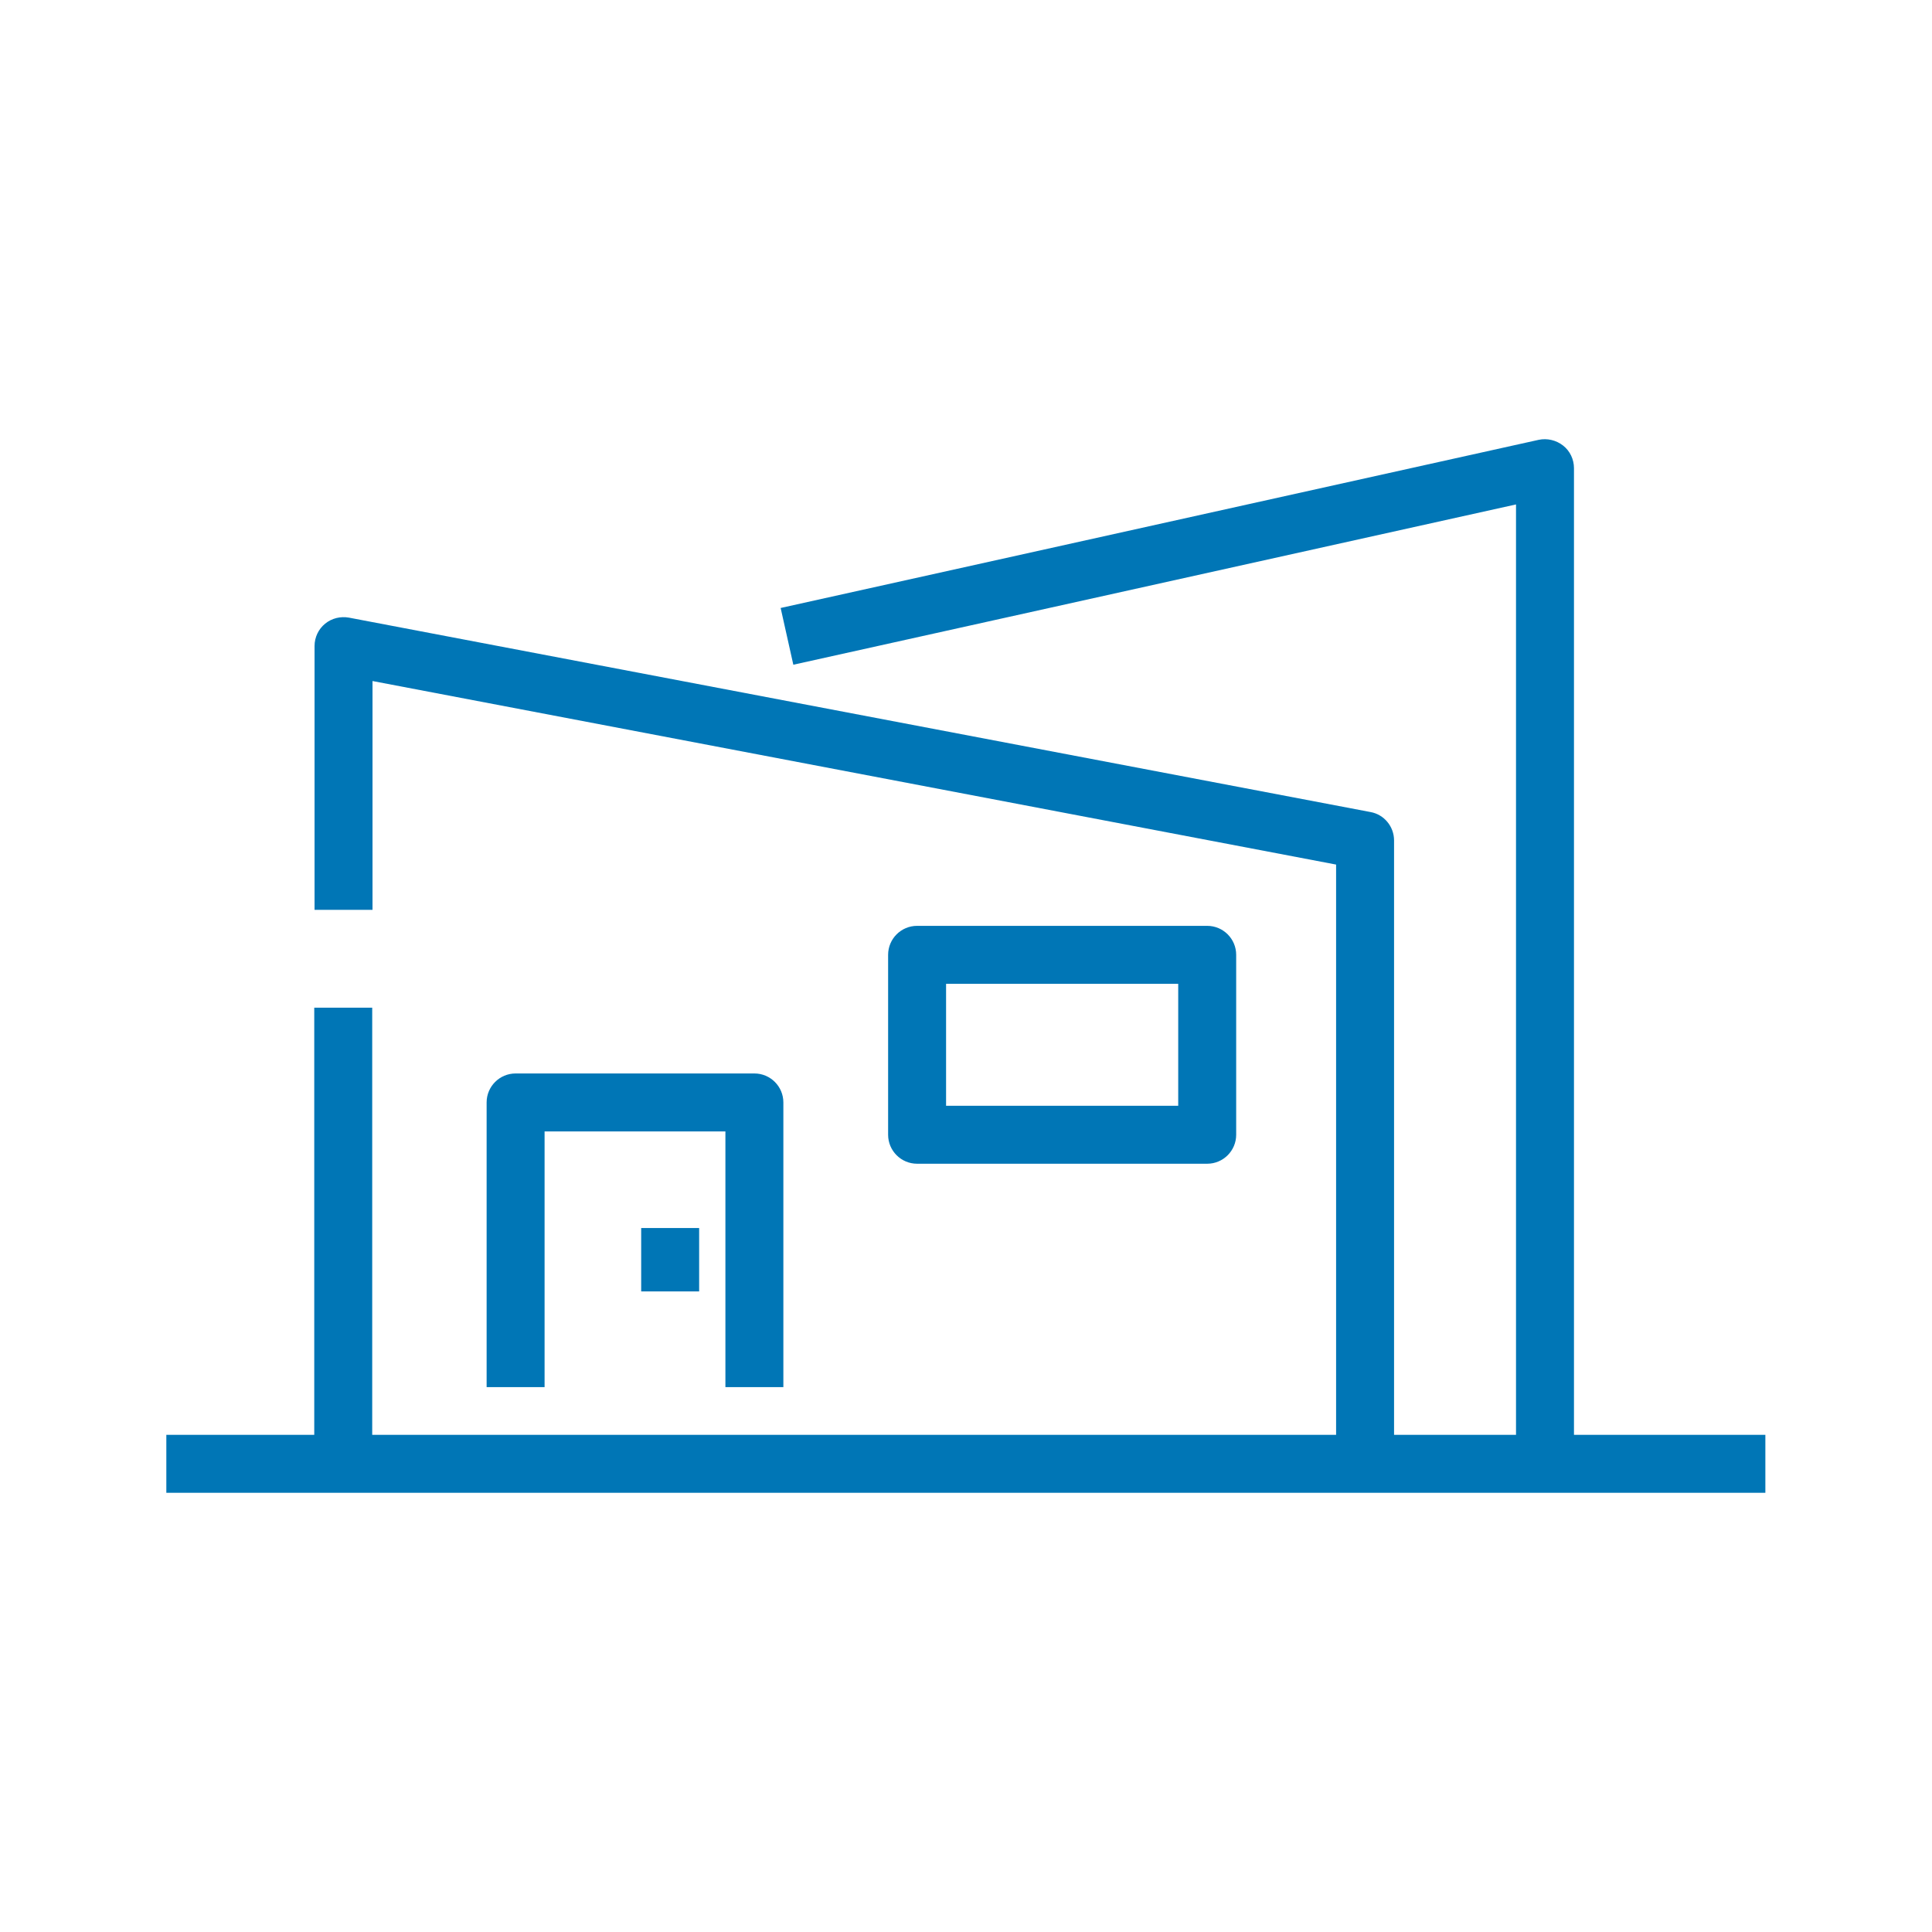 <svg xmlns="http://www.w3.org/2000/svg" viewBox="0 0 64 64" id="HouseBuilding">
  <path d="M25.95,45.95h-1.92v-8.47h-5.99v8.47h-1.92v-9.43c0-.53.43-.96.96-.96h7.91c.53,0,.96.43.96.96v9.43Z" fill="#0076b6" class="color000000 svgShape"></path>
  <g fill="#0076b6" class="color000000 svgShape">
    <path d="M52.14,47.53V15.51c0-.29-.13-.57-.36-.75-.23-.18-.53-.25-.81-.19l-25.11,5.57.42,1.88,23.94-5.31v30.82h-4.04v-19.69c0-.46-.33-.86-.78-.94l-33.84-6.44c-.28-.05-.57.02-.79.2-.22.18-.35.45-.35.74v8.74h1.92v-7.58l31.92,6.08v18.89H12.33v-14.15h-1.92v14.15h-4.9v1.92h52.97v-1.92h-6.35Z" fill="#0076b6" class="color000000 svgShape"></path>
    <rect width="1.92" height="2.1" x="21.24" y="40.68" fill="#0076b6" class="color000000 svgShape"></rect>
    <path d="M39.99,38.55c.53,0,.96-.43.96-.96v-5.96c0-.53-.43-.96-.96-.96h-9.61c-.53,0-.96.43-.96.96v5.96c0,.53.43.96.96.96h9.61ZM31.34,32.59h7.69v4.04h-7.69v-4.04Z" fill="#0076b6" class="color000000 svgShape"></path>
  </g>
</svg>
